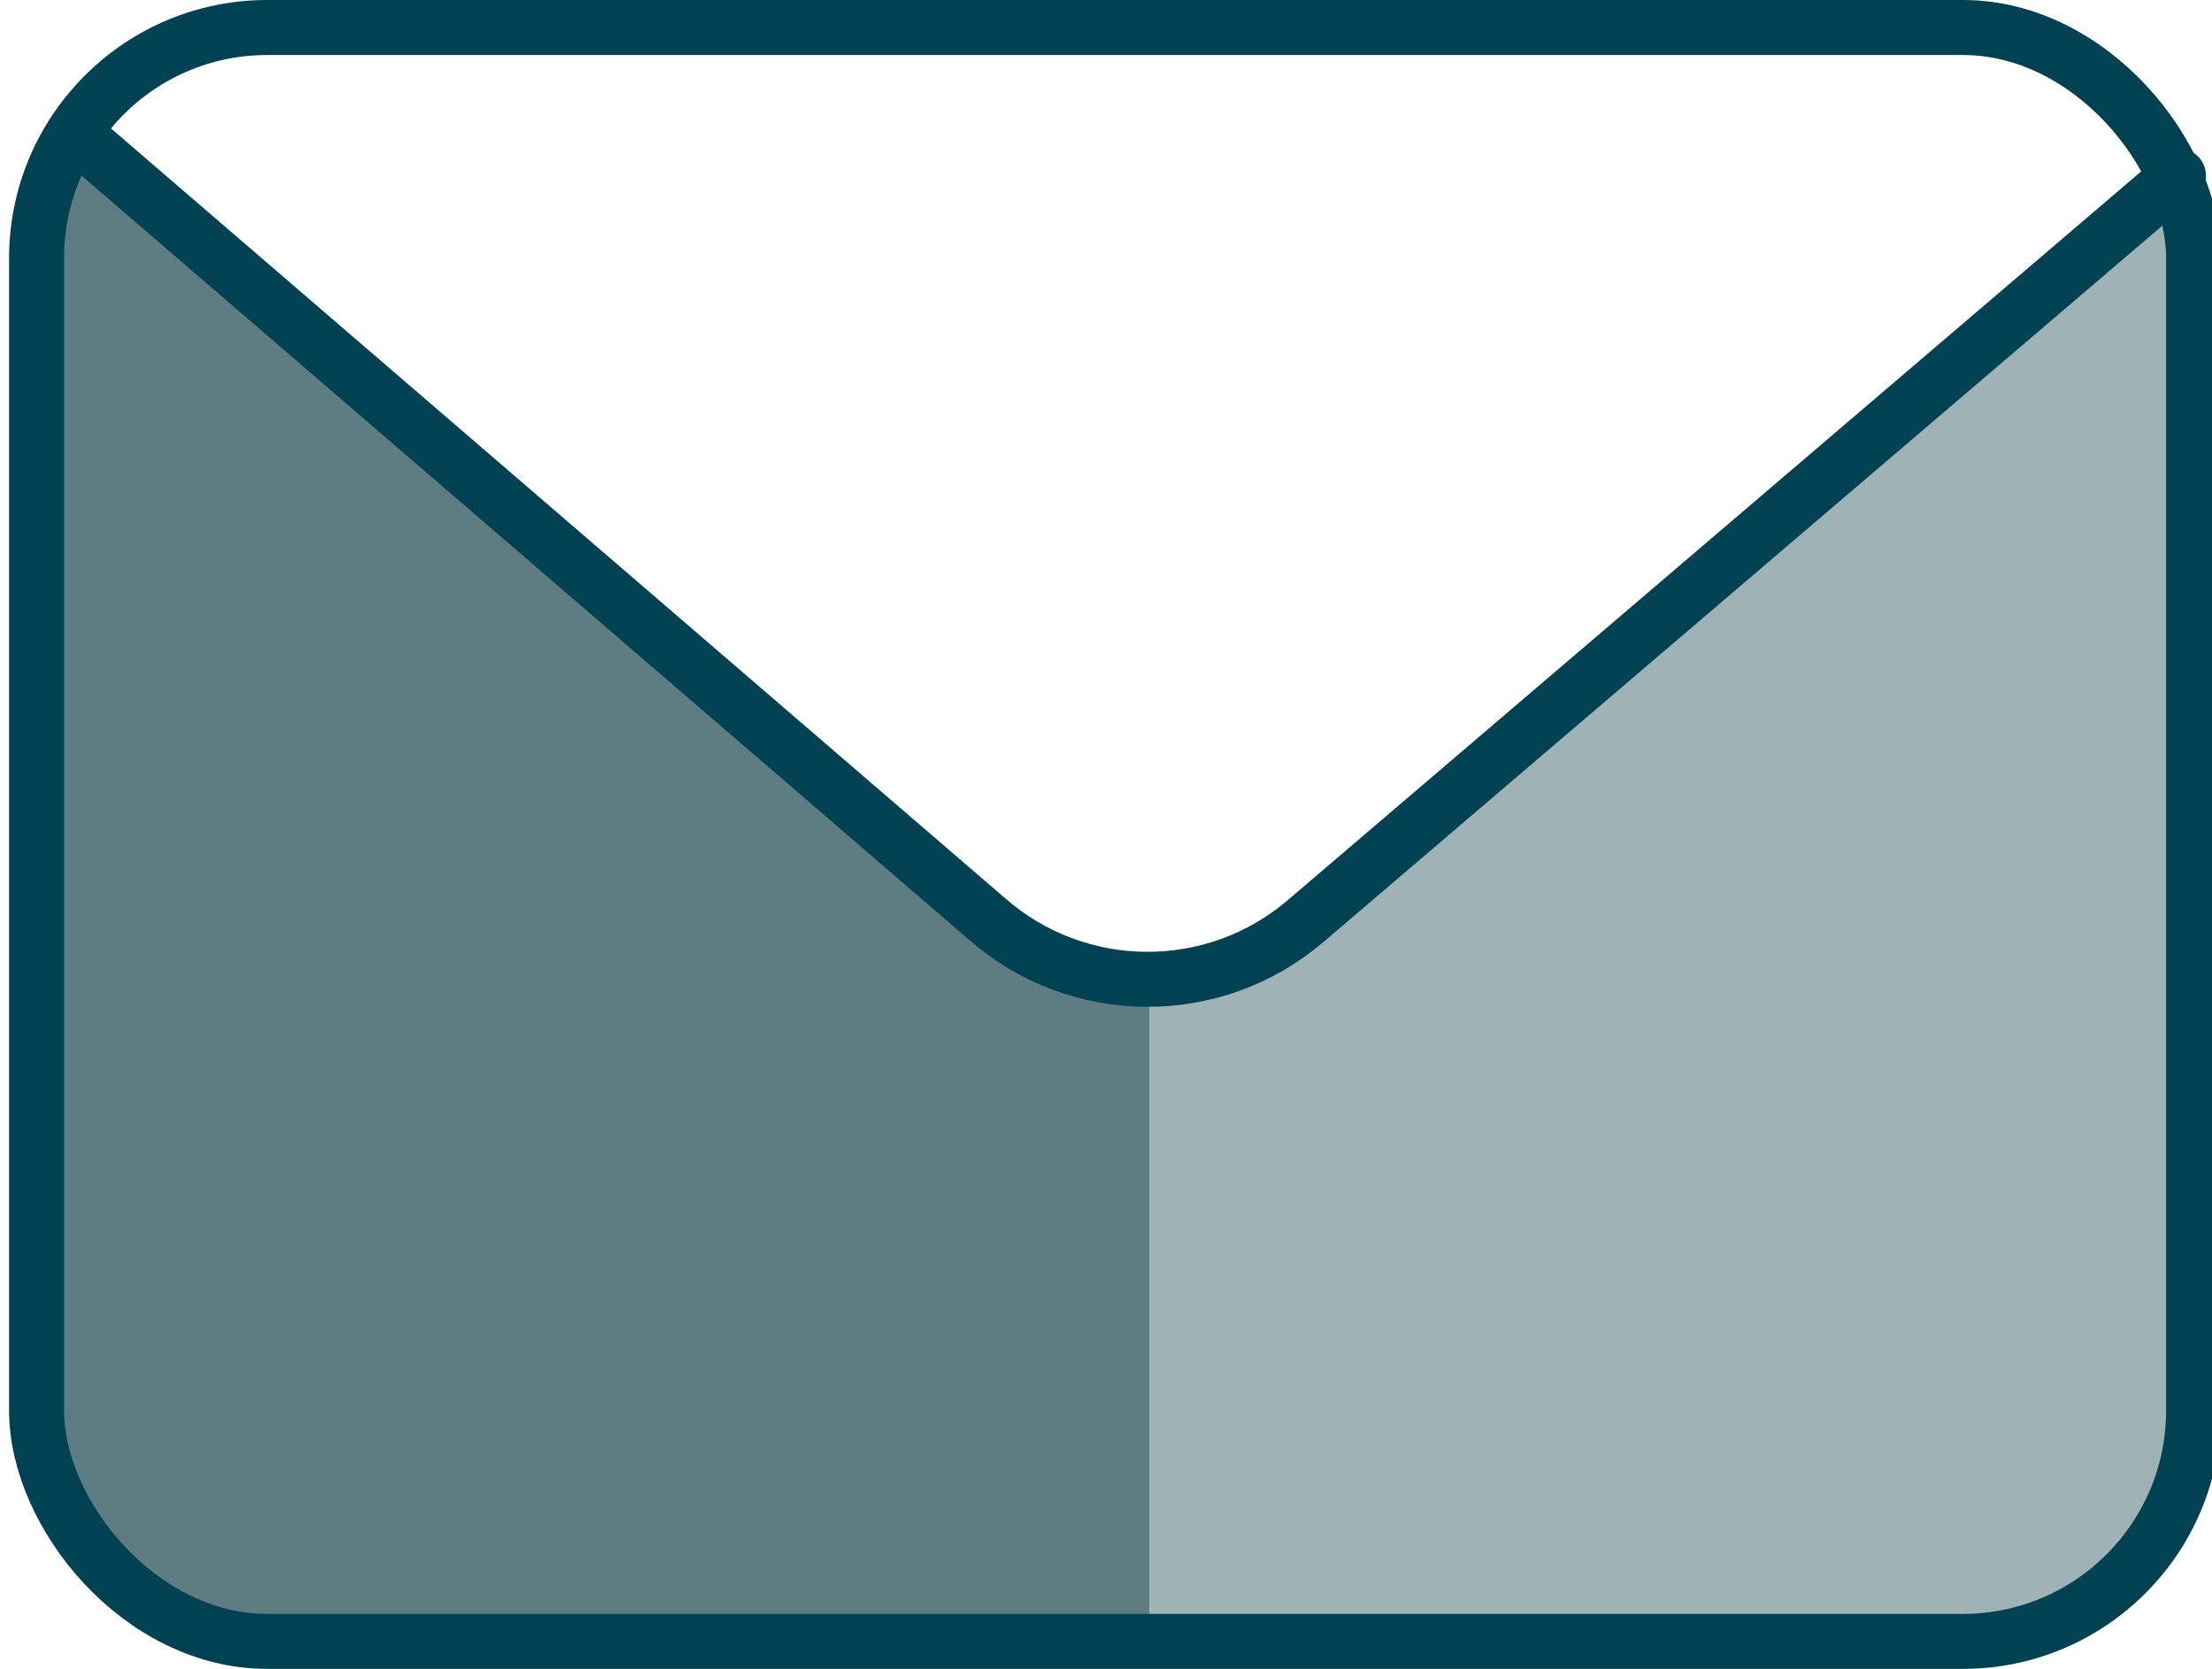 <?xml version="1.0" encoding="UTF-8"?><svg id="Layer_2" xmlns="http://www.w3.org/2000/svg" xmlns:xlink="http://www.w3.org/1999/xlink" viewBox="0 0 80.44 60.68"><defs><style>.cls-1{fill:#5d7d82;}.cls-1,.cls-2,.cls-3{stroke-width:0px;}.cls-2{fill:#9fb3b7;}.cls-4{clip-path:url(#clippath);}.cls-3,.cls-5{fill:none;}.cls-5{stroke:#004251;stroke-linecap:round;stroke-linejoin:round;stroke-width:2px;}</style><clipPath id="clippath"><path class="cls-3" d="M47.49,33.48c-3.35,2.86-8.3,2.83-11.61-.08L2.69,4.83c-.85,1.31-1.35,2.88-1.35,4.56v41.89c0,4.64,3.76,8.39,8.39,8.39h61.65c4.64,0,8.39-3.76,8.39-8.39V9.39c0-1.06-.2-2.07-.56-3l-31.73,27.09Z"/></clipPath></defs><g class="cls-4"><rect class="cls-1" x="-1.61" y=".45" width="43.42" height="68.88"/><rect class="cls-2" x="41.81" y=".45" width="43.42" height="68.88"/></g><rect class="cls-5" x="1.33" y="1" width="78.44" height="58.68" rx="8.39" ry="8.39"/><path class="cls-5" d="M2.69,4.83l33.19,28.57c3.31,2.91,8.26,2.95,11.61.08l31.73-27.09"/></svg>
